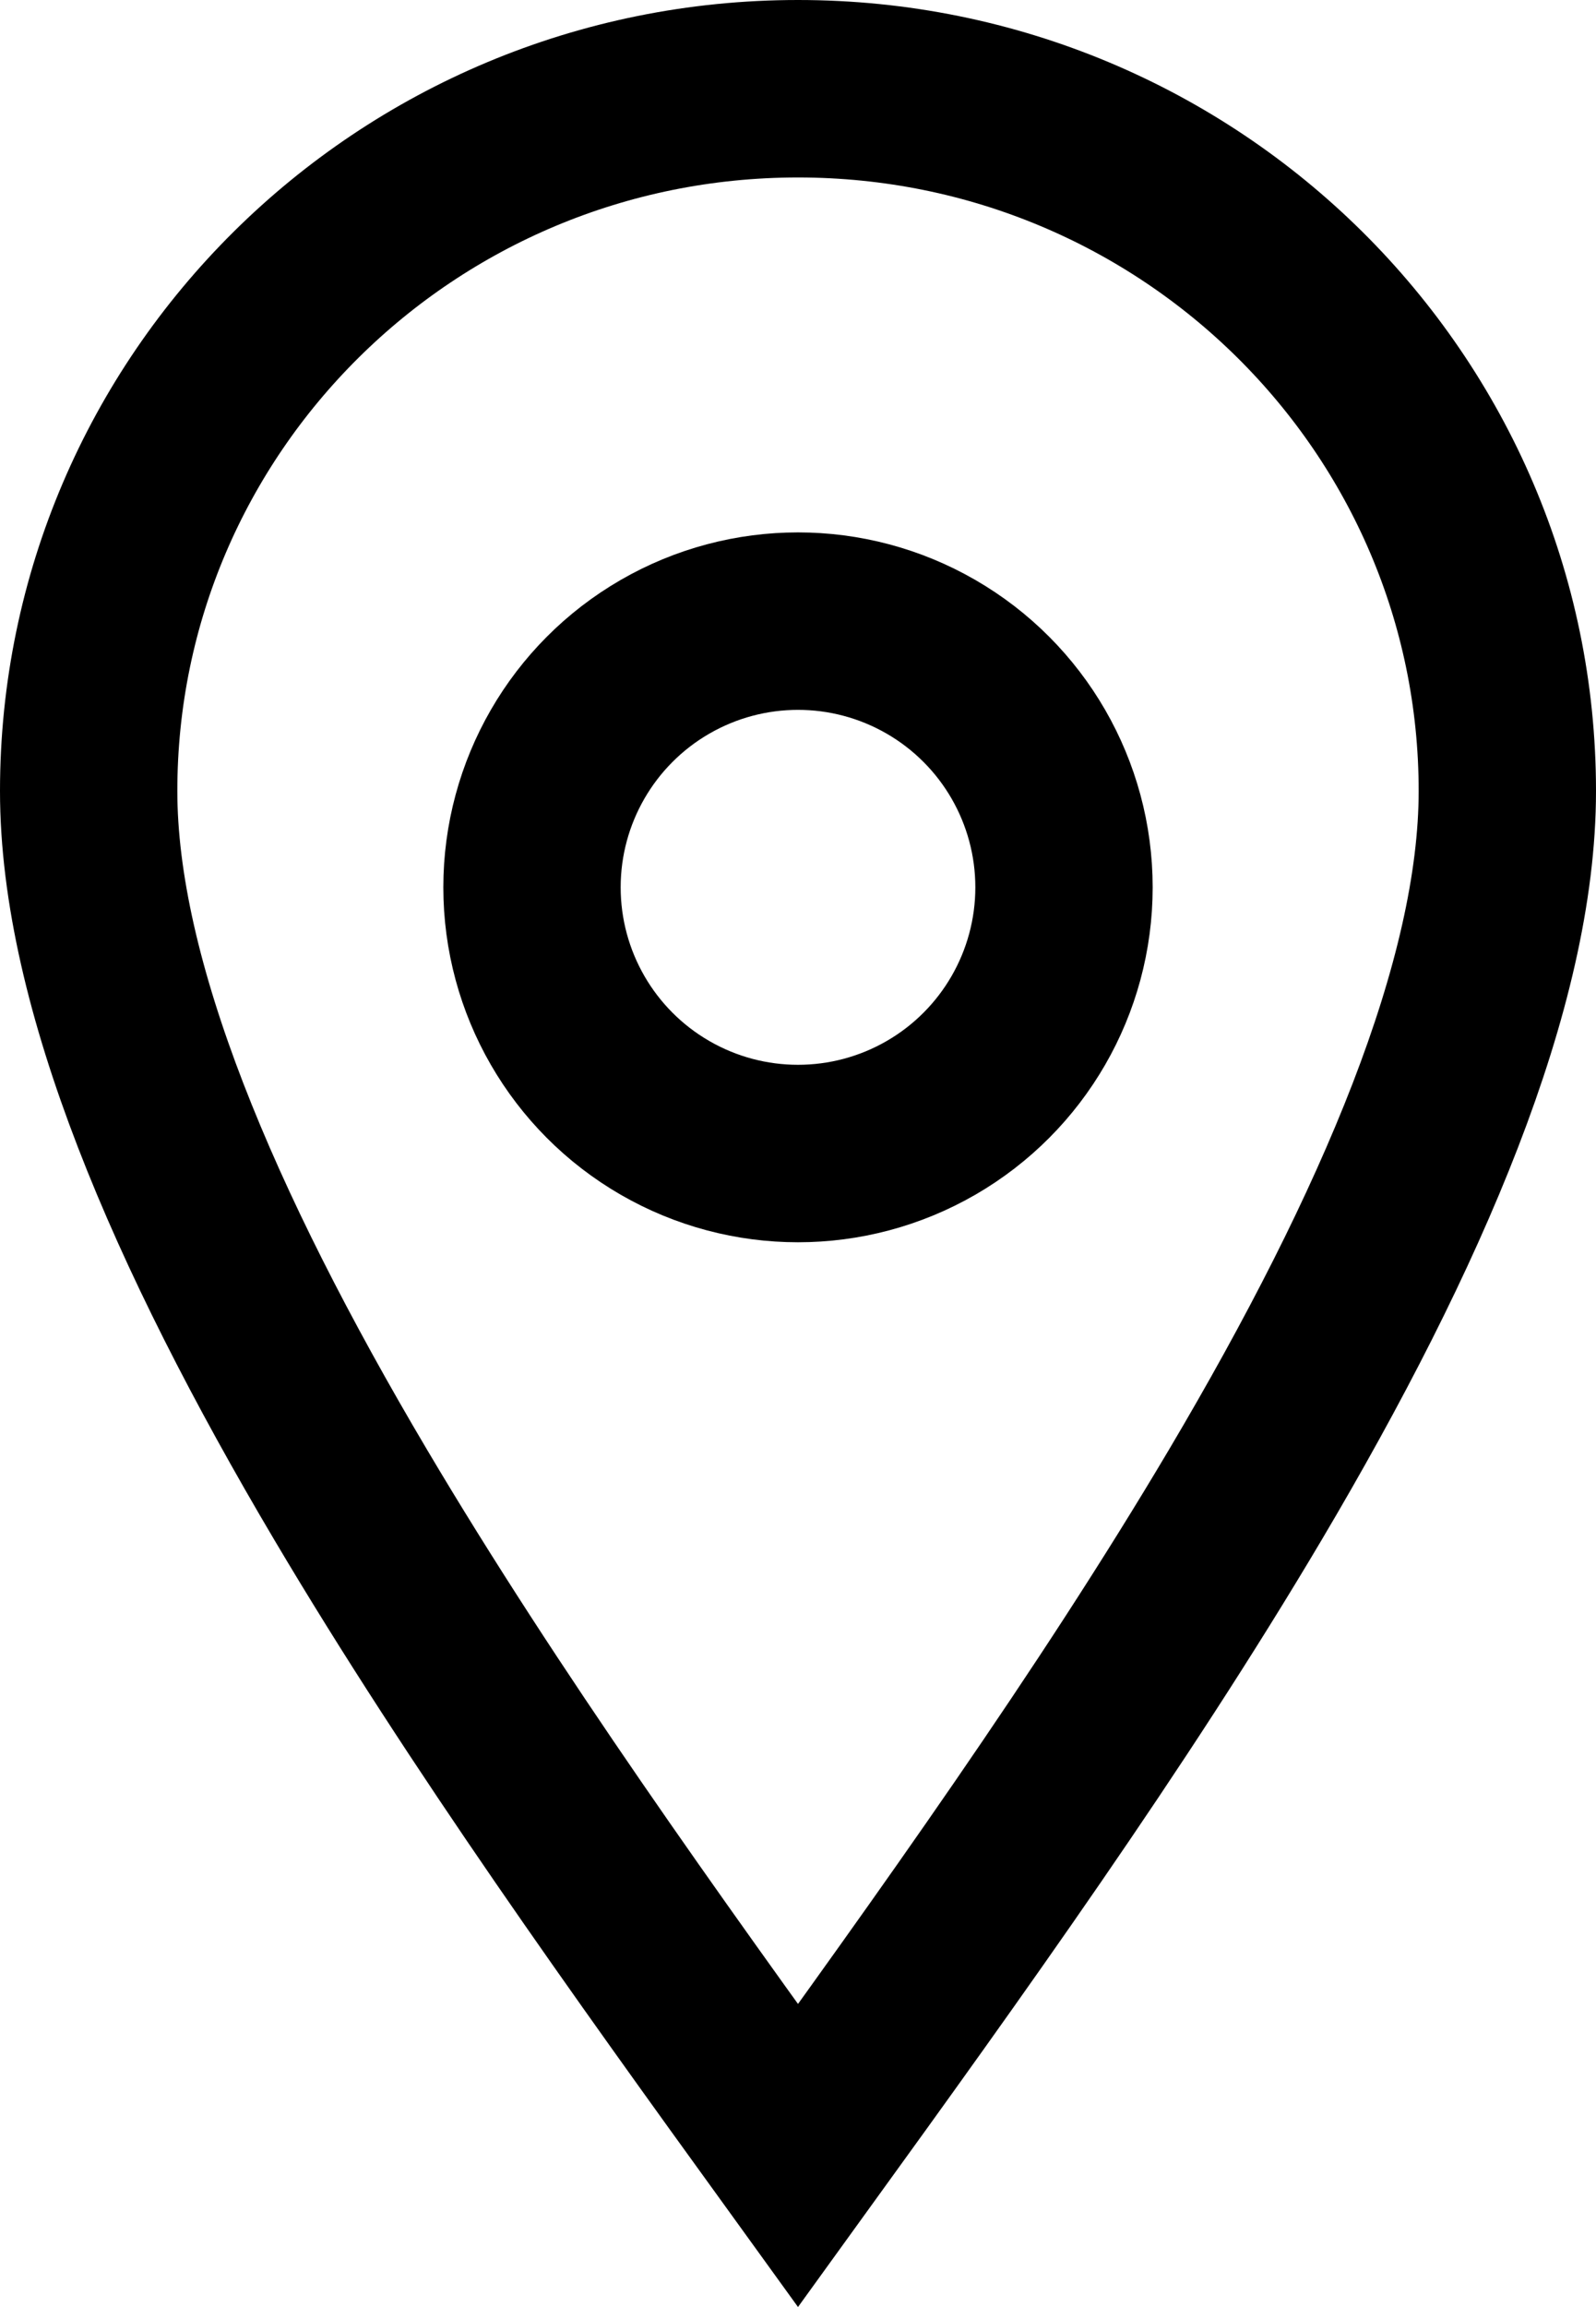 <svg width="18" height="26" viewBox="0 0 18 26" fill="none" xmlns="http://www.w3.org/2000/svg">
<path d="M17 8.914C17 11.083 15.82 13.85 14.046 16.844C12.539 19.387 10.689 21.958 9 24.293C7.311 21.958 5.461 19.387 3.954 16.844C2.18 13.85 1 11.083 1 8.914C1 4.552 4.573 1 9 1C13.427 1 17 4.552 17 8.914Z" stroke="black" stroke-width="2"/>
<circle cx="9" cy="10" r="3" stroke="black" stroke-width="2"/>
</svg>
